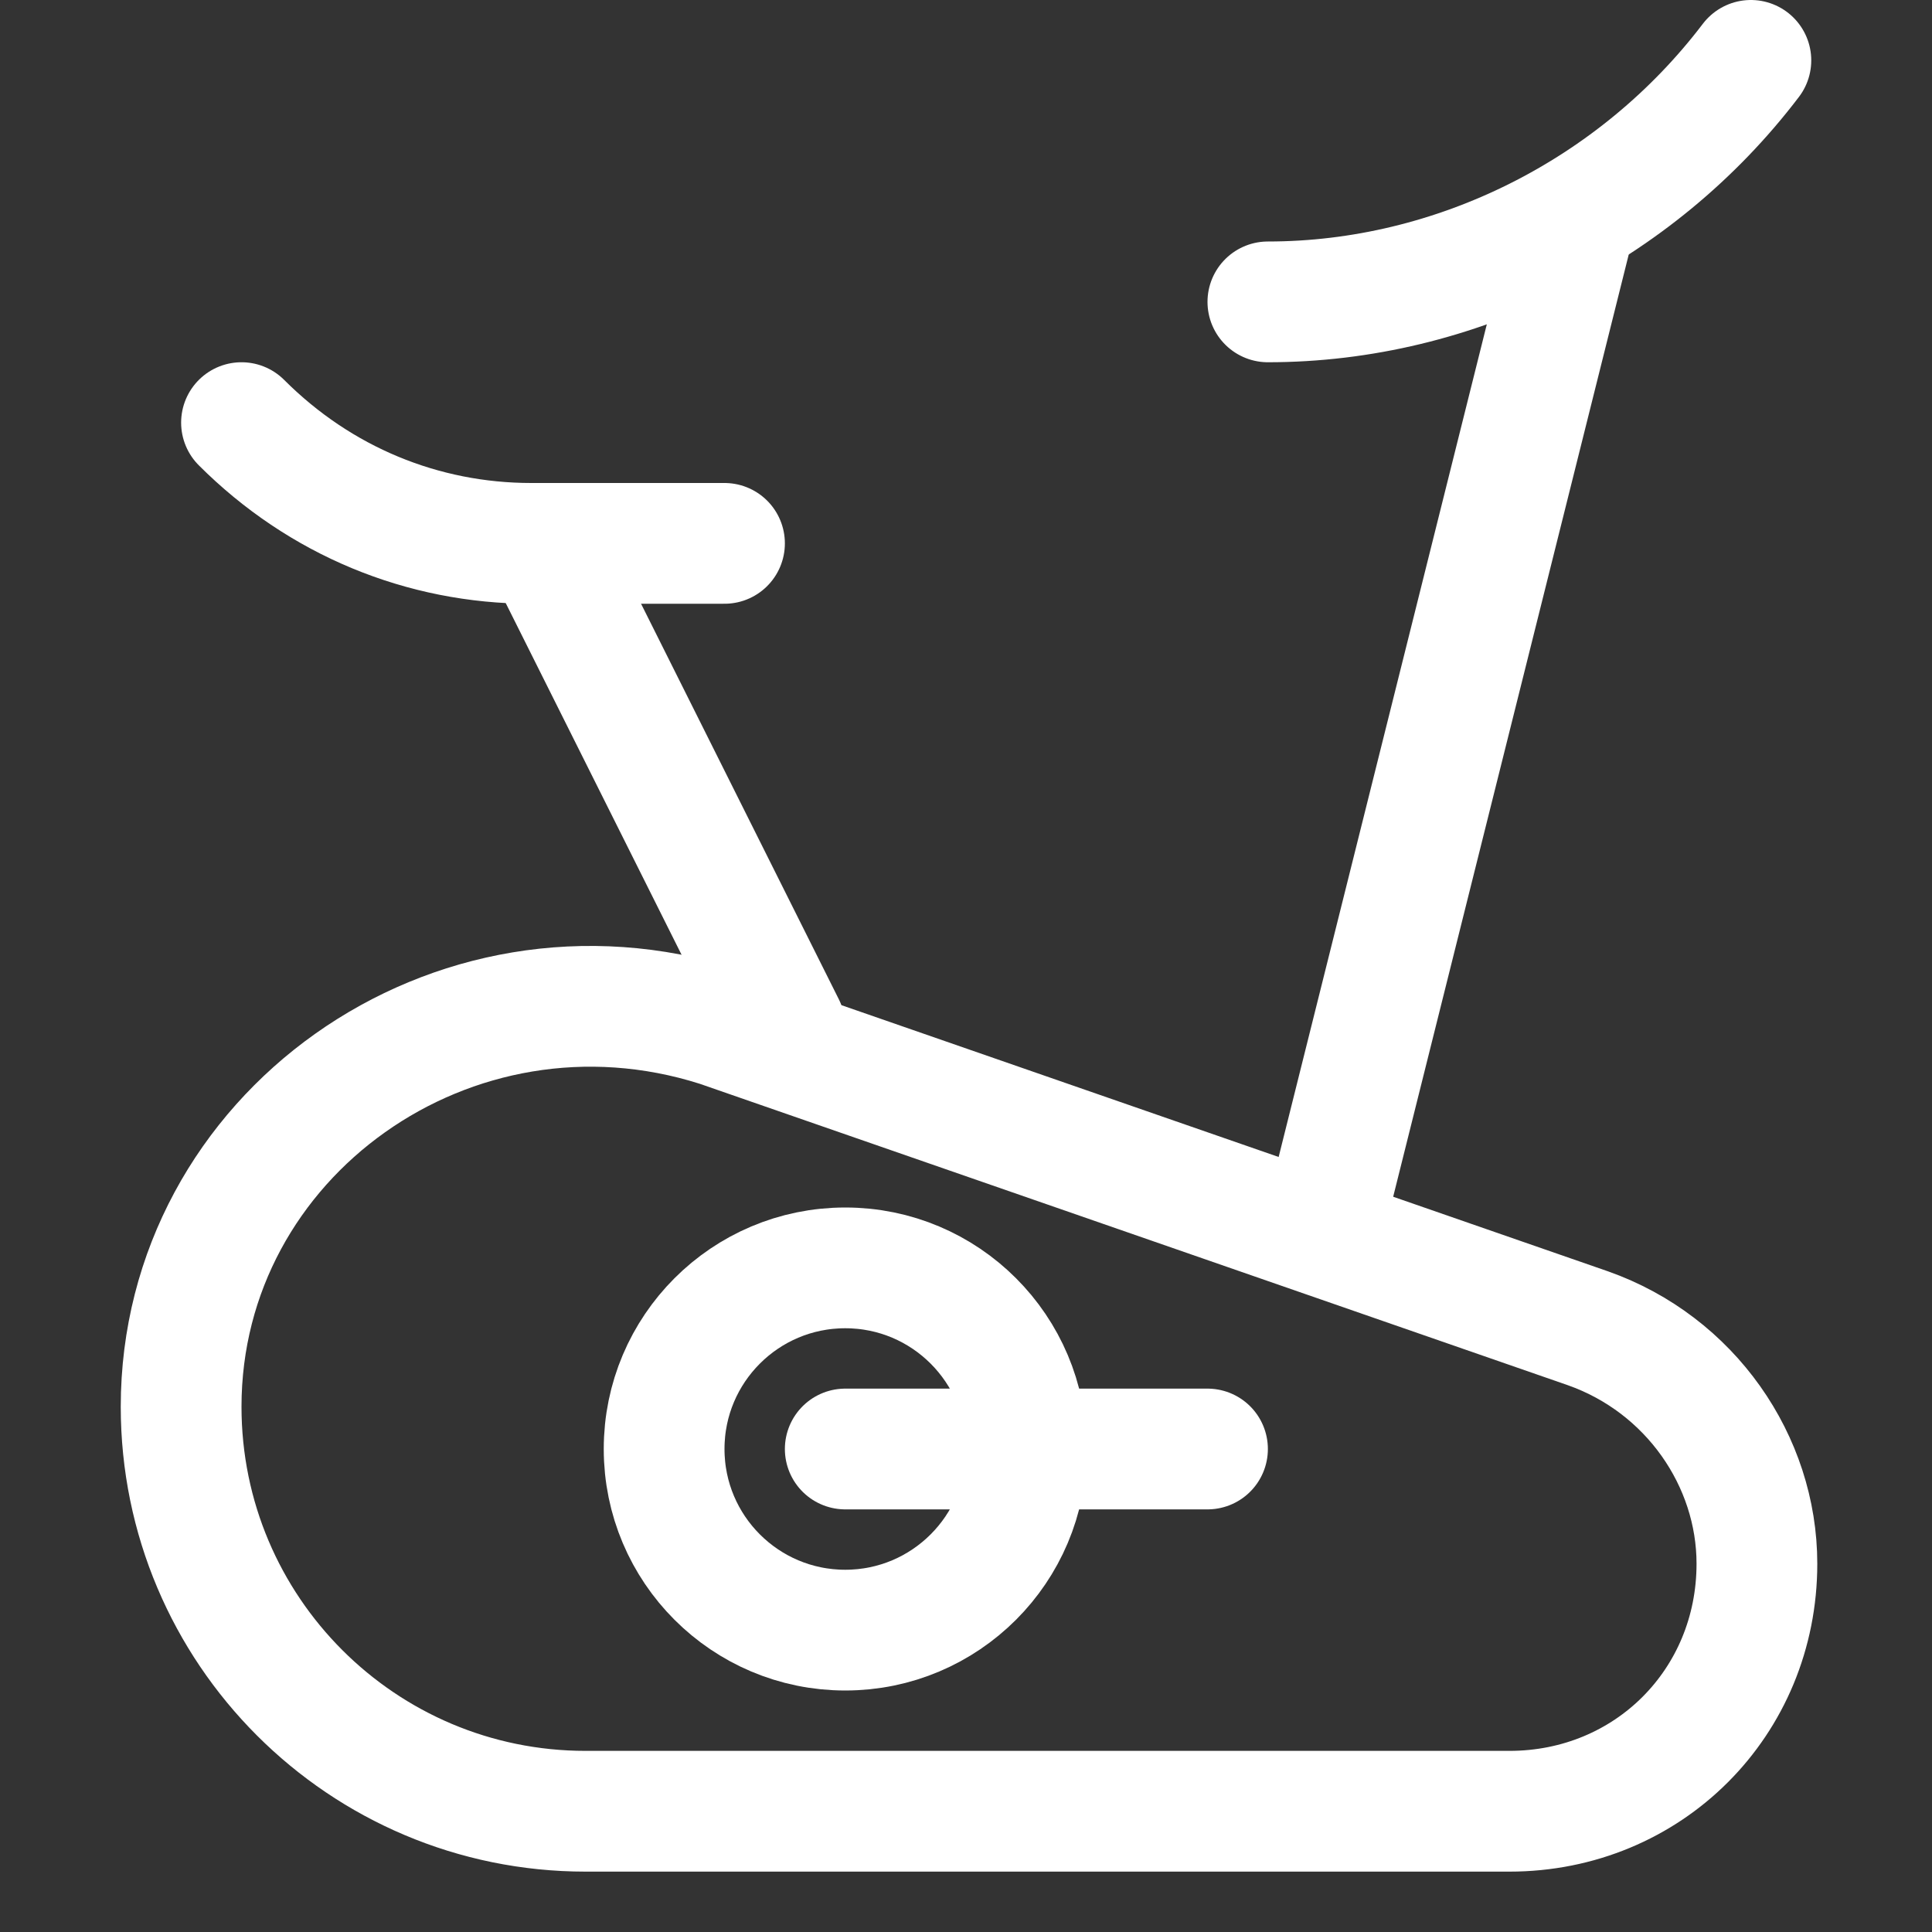 <?xml version="1.0" encoding="utf-8"?>
<!-- Generator: Adobe Illustrator 26.4.1, SVG Export Plug-In . SVG Version: 6.00 Build 0)  -->
<svg version="1.1" id="gym" xmlns="http://www.w3.org/2000/svg" xmlns:xlink="http://www.w3.org/1999/xlink" x="0px" y="0px"
	 viewBox="0 0 32 32" style="enable-background:new 0 0 32 32;" xml:space="preserve">
<rect x="0" y="0" width="32" height="32" fill="#333333" stroke="none"/>
<style type="text/css">
	.st0{fill:none;stroke:#FFFFFF;stroke-width:2;stroke-linecap:round;stroke-linejoin:round;stroke-miterlimit:10;}
</style>
<path class="st0" d="M9.7,30H25c2.3,0,4.1-1.8,4.1-4.1l0,0c0-1.7-1.1-3.3-2.8-3.9l-14.4-5C7.5,15.6,3,18.8,3,23.3l0,0
	C3,27,6,30,9.7,30z"/>
<circle class="st0" cx="14" cy="24" r="3"/>
<path class="st0" d="M12,9H8.8C7,9,5.3,8.3,4,7l0,0"/>
<line class="st0" x1="9" y1="9" x2="13" y2="17"/>
<line class="st0" x1="26" y1="4" x2="22" y2="20"/>
<path class="st0" d="M21,5L21,5c3.1,0,6.1-1.5,8-4l0,0"/>
<line class="st0" x1="14" y1="24" x2="20" y2="24"/>
</svg>
